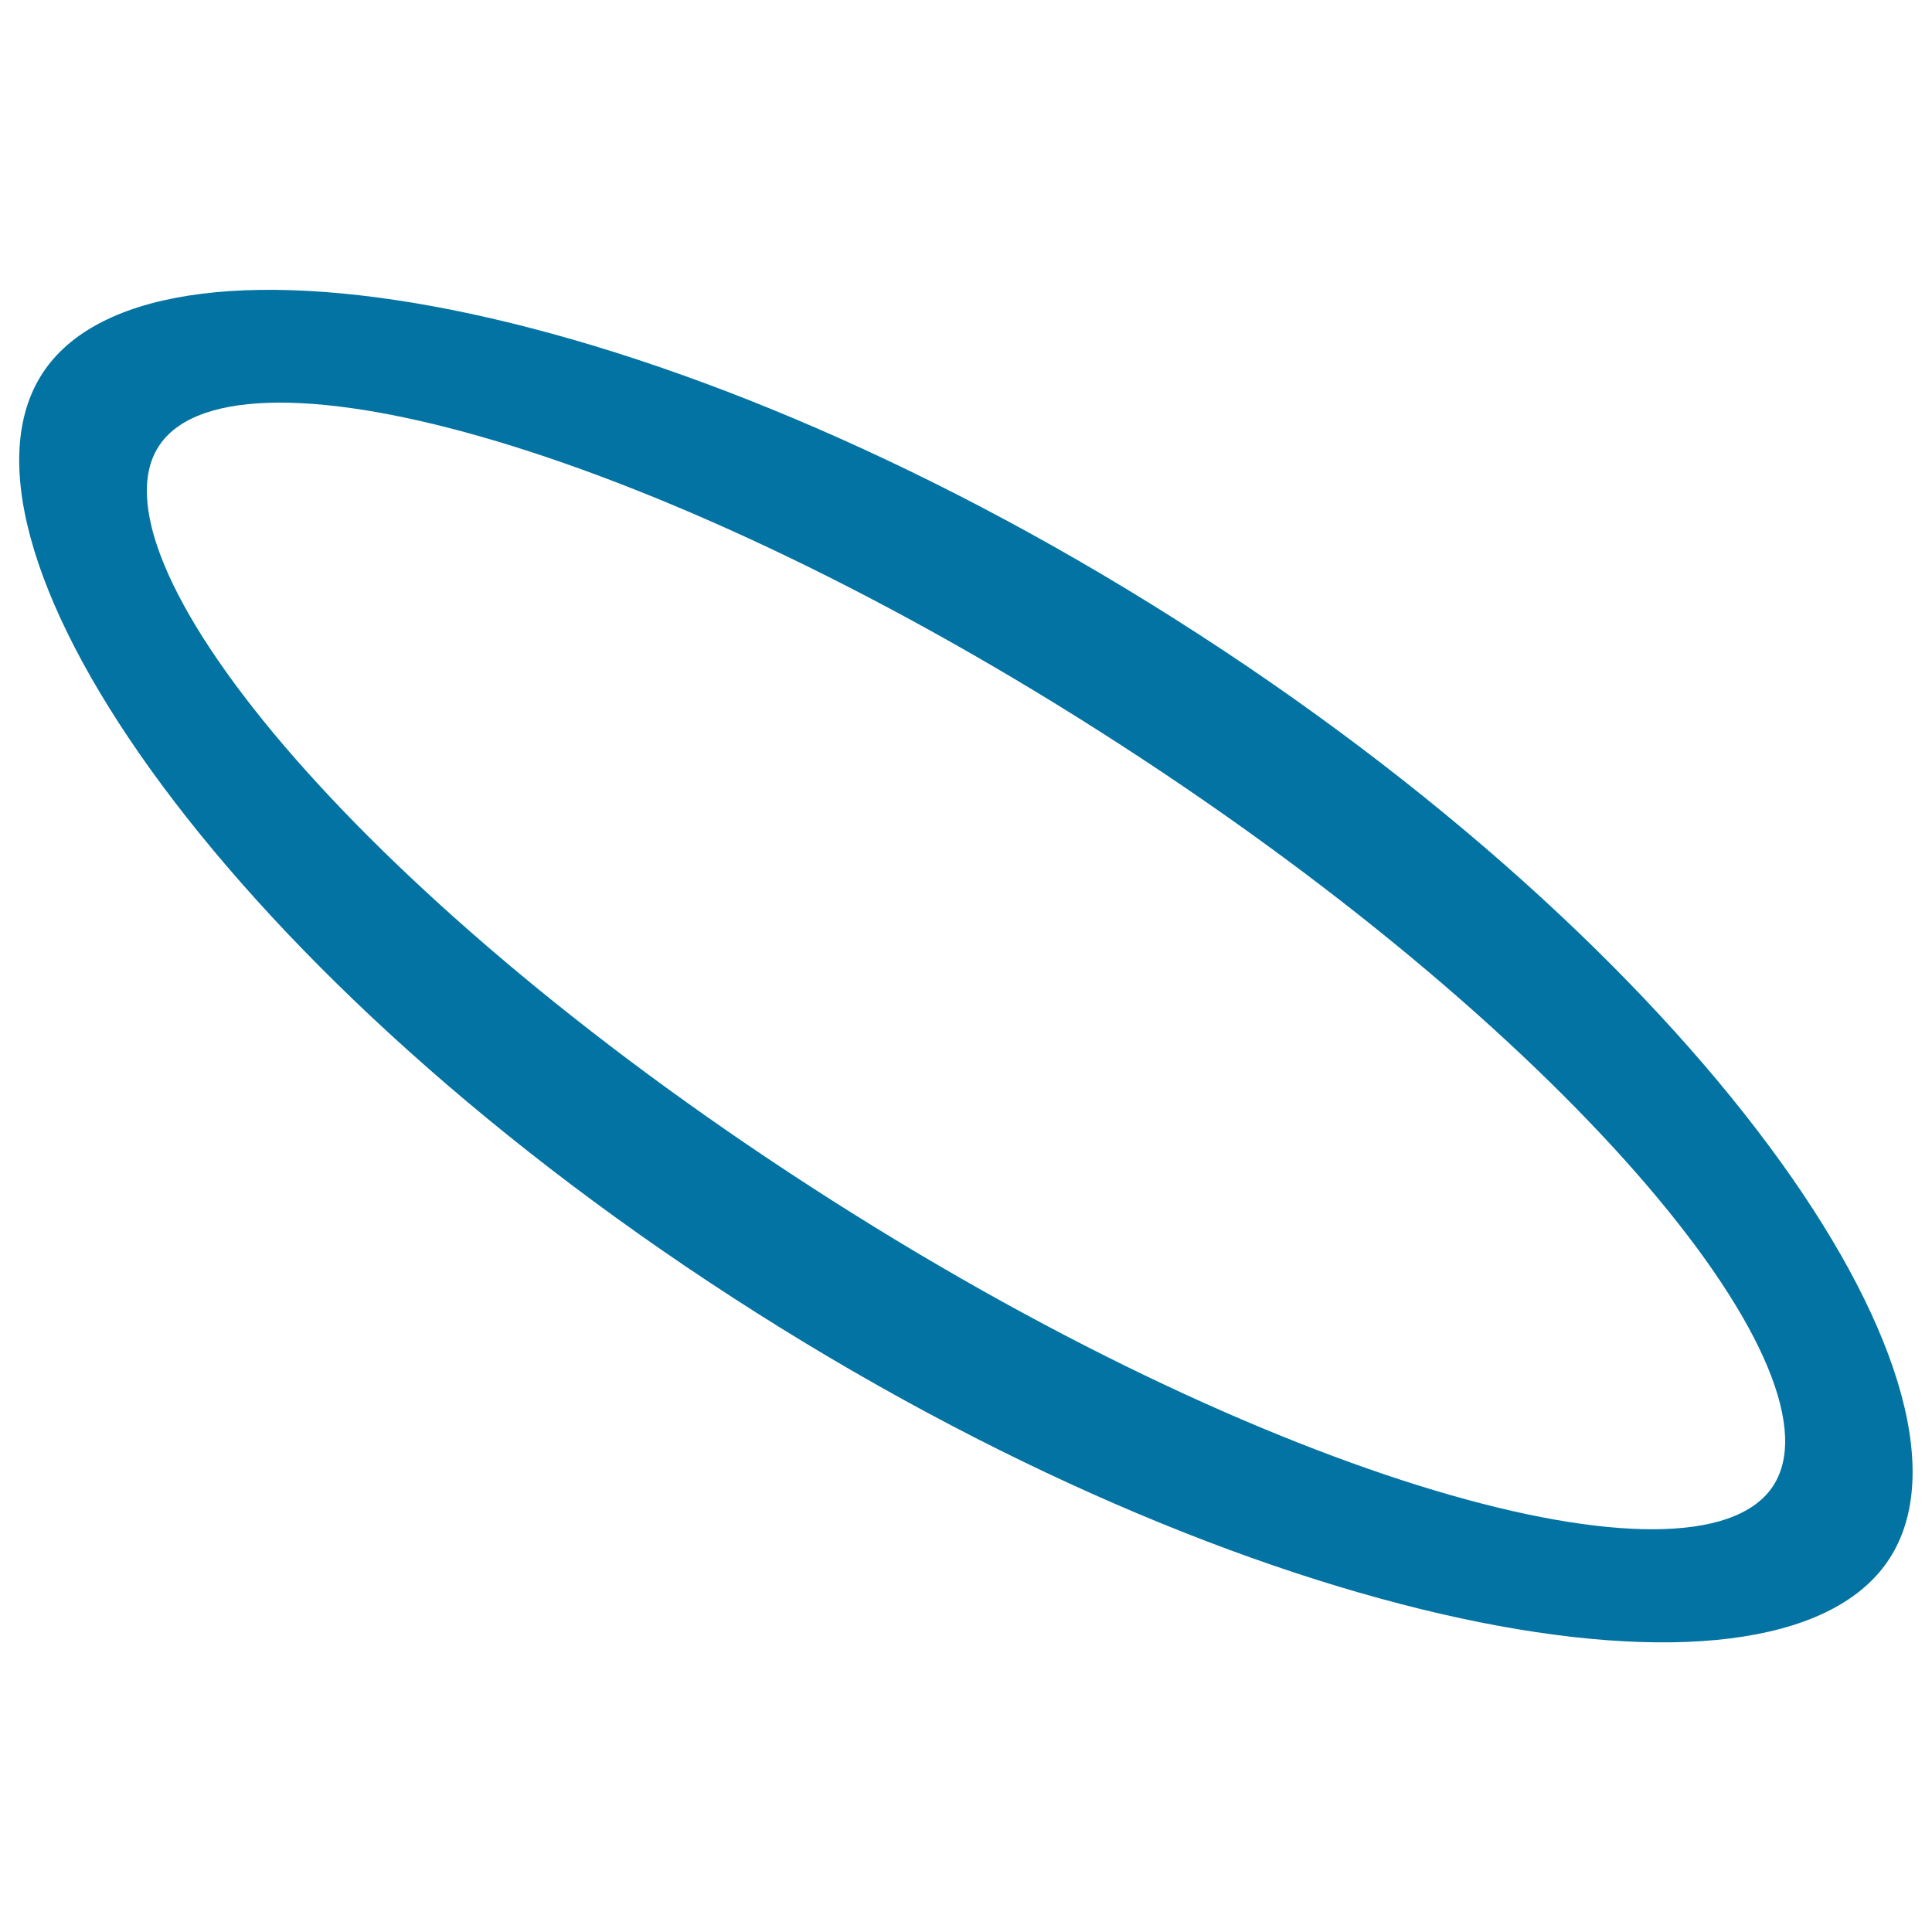 <svg xmlns="http://www.w3.org/2000/svg" viewBox="0 0 1000 1000" style="fill:#0273a2">
<title>Loop SVG icon</title>
<g><path d="M620.6,328.4c-268.1-173.7-537-223-597.3-137.1c-60.3,85.9,87.9,306.8,356.1,480.4c268.1,173.7,536.9,223,597.2,137.1S888.7,502,620.6,328.4z M917.1,770.1c-40.2,57.1-259.1-1.5-497.4-155.8C181.3,460.1,42.7,287.1,82.9,229.9c40.2-57.2,259.1,1.4,497.4,155.8C818.6,539.9,957.3,713,917.1,770.1z"/></g>
</svg>